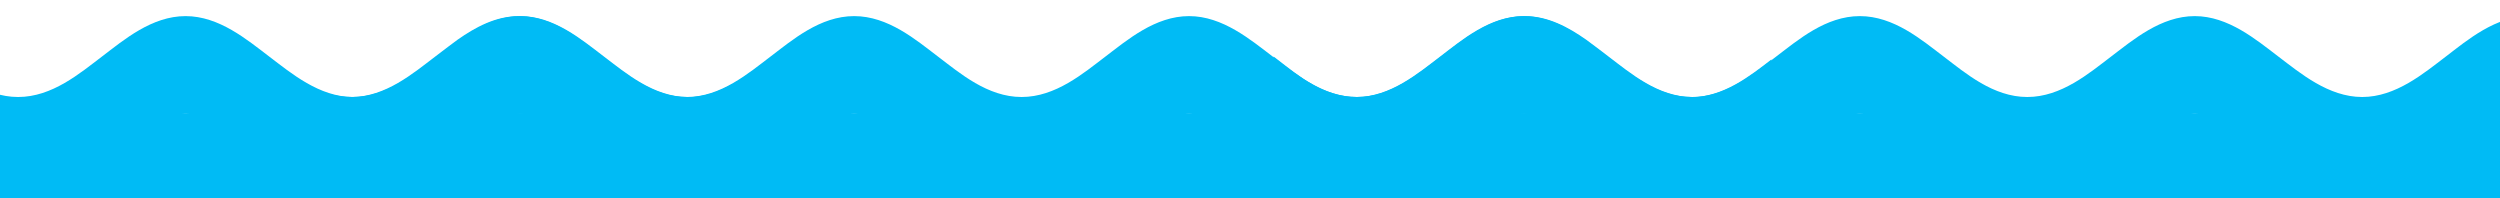 <?xml version="1.0" encoding="UTF-8"?> <svg xmlns="http://www.w3.org/2000/svg" xmlns:xlink="http://www.w3.org/1999/xlink" id="Layer_1" version="1.1" viewBox="0 0 1366 108.3"><defs><style> .st0 { fill: none; } .st1 { fill: #00bbf5; } .st2 { clip-path: url(#clippath); } </style><clipPath id="clippath"><rect class="st0" y="-18.9" width="1366" height="140.3"></rect></clipPath></defs><rect class="st1" y="62.1" width="1366" height="47.4"></rect><g class="st2"><g><g><path class="st1" d="M375.8,53c-18.5,0-33.8-13-45.8-22.1-12-9.1-27.2-22.1-45.7-22.1s-33.8,13-45.7,22.1c-12,9.1-27.3,22.1-45.7,22.1s-33.8-13-45.8-22.1c-12-9.1-27.3-22.1-45.7-22.1h0c-18.5,0-33.7,13-45.7,22.1-12,9.1-27.2,22.1-45.8,22.1s-33.7-13-45.7-22.1c-12-9.1-27.2-22.1-45.8-22.1s-33.7,13-45.7,22.1c-12,9.1-27.2,22.1-45.8,22.1s-33.8-13-45.8-22.1c-2.3-1.7-4.6-3.6-7.1-5.4-1.7-1.2-3.4-2.5-5.1-3.8-9.7-6.8-20.8-12.9-33.6-12.9s-23.9,6.1-33.6,12.9c-1.7,1.3-3.4,2.5-5.1,3.8-2.5,1.9-4.9,3.7-7.1,5.4-12,9.1-27.2,22.1-45.7,22.1s-31.8-11.4-43.5-20.4c-.8-.6-1.5-1.2-2.3-1.7v53.3c1.6,1.2,3.3,2.5,5,3.8.7.5,1.4,1,2.1,1.6.8.6,1.7,1.2,2.5,1.9.8.6,1.7,1.2,2.6,1.9,7.3,5.2,15.6,10,24.7,12,.9.2,1.9.4,2.8.5,2,.3,4,.5,6.1.5,18.5,0,33.7-13,45.7-22.1,2.3-1.7,4.6-3.6,7.1-5.4,1.6-1.3,3.3-2.5,5.1-3.8,9.7-6.8,20.8-12.9,33.6-12.9s23.9,6.2,33.6,12.9c1.8,1.2,3.4,2.5,5.1,3.8,2.5,1.9,4.8,3.7,7.1,5.4,12,9.1,27.2,22.1,45.8,22.1s33.8-13,45.8-22.1c12-9.1,27.2-22.1,45.7-22.1s33.8,13,45.8,22.1c12,9.1,27.2,22.1,45.7,22.1s33.8-13,45.8-22.1c12-9.1,27.2-22.1,45.7-22.1h0c9.2,0,17.7,3.3,25.3,7.6,7.6,4.4,14.4,9.9,20.4,14.5,12,9.1,27.2,22.1,45.8,22.1s33.7-13,45.7-22.1c12-9.1,27.2-22.1,45.7-22.1s33.7,13,45.7,22.1c12,9.1,27.3,22.1,45.8,22.1s28.5-8.9,39.3-17.1l4.5-3.5v-53.3c-11.7,9-26.3,20.6-43.9,20.6Z"></path><path class="st1" d="M924.1,53c-18.5,0-33.8-13-45.8-22.1-12-9.1-27.2-22.1-45.7-22.1s-33.8,13-45.7,22.1c-12,9.1-27.3,22.1-45.7,22.1s-33.8-13-45.8-22.1c-12-9.1-27.3-22.1-45.7-22.1h0c-18.5,0-33.7,13-45.7,22.1-12,9.1-27.2,22.1-45.8,22.1s-33.7-13-45.7-22.1c-12-9.1-27.2-22.1-45.8-22.1s-33.7,13-45.7,22.1c-12,9.1-27.2,22.1-45.8,22.1s-33.8-13-45.8-22.1c-2.3-1.7-4.6-3.6-7.1-5.4-1.7-1.2-3.4-2.5-5.1-3.8-9.7-6.8-20.8-12.9-33.6-12.9s-23.9,6.1-33.6,12.9c-1.7,1.3-3.4,2.5-5.1,3.8-2.5,1.9-4.9,3.7-7.1,5.4-12,9.1-27.2,22.1-45.7,22.1s-31.8-11.4-43.5-20.4c-.8-.6-1.5-1.2-2.3-1.7v53.3c1.6,1.2,3.3,2.5,5,3.8.7.5,1.4,1,2.1,1.6.8.6,1.7,1.2,2.5,1.9.8.6,1.7,1.2,2.6,1.9,7.3,5.2,15.6,10,24.7,12,.9.2,1.9.4,2.8.5,2,.3,4,.5,6.1.5,18.5,0,33.7-13,45.7-22.1,2.3-1.7,4.6-3.6,7.1-5.4,1.6-1.3,3.3-2.5,5.1-3.8,9.7-6.8,20.8-12.9,33.6-12.9s23.9,6.2,33.6,12.9c1.8,1.2,3.4,2.5,5.1,3.8,2.5,1.9,4.8,3.7,7.1,5.4,12,9.1,27.2,22.1,45.8,22.1s33.8-13,45.8-22.1c12-9.1,27.2-22.1,45.7-22.1s33.8,13,45.8,22.1c12,9.1,27.2,22.1,45.7,22.1s33.8-13,45.8-22.1c12-9.1,27.2-22.1,45.7-22.1h0c9.2,0,17.7,3.3,25.3,7.6,7.6,4.4,14.4,9.9,20.4,14.5,12,9.1,27.2,22.1,45.8,22.1s33.7-13,45.7-22.1c12-9.1,27.2-22.1,45.7-22.1s33.7,13,45.7,22.1c12,9.1,27.3,22.1,45.8,22.1s28.5-8.9,39.3-17.1l4.5-3.5v-53.3c-11.7,9-26.3,20.6-43.9,20.6Z"></path></g><path class="st1" d="M1473.6,53c-18.5,0-33.8-13-45.8-22.1-12-9.1-27.2-22.1-45.7-22.1s-33.8,13-45.7,22.1c-12,9.1-27.3,22.1-45.7,22.1s-33.8-13-45.8-22.1c-12-9.1-27.3-22.1-45.7-22.1h0c-18.5,0-33.7,13-45.7,22.1-12,9.1-27.2,22.1-45.8,22.1s-33.7-13-45.7-22.1c-12-9.1-27.2-22.1-45.8-22.1s-33.7,13-45.7,22.1c-12,9.1-27.2,22.1-45.8,22.1s-33.8-13-45.8-22.1c-2.3-1.7-4.6-3.6-7.1-5.4-1.7-1.2-3.4-2.5-5.1-3.8-9.7-6.8-20.8-12.9-33.6-12.9s-23.9,6.1-33.6,12.9c-1.7,1.3-3.4,2.5-5.1,3.8-2.5,1.9-4.9,3.7-7.1,5.4-12,9.1-27.2,22.1-45.7,22.1s-31.8-11.4-43.5-20.4c-.8-.6-1.5-1.2-2.3-1.7v53.3c1.6,1.2,3.3,2.5,5,3.8.7.5,1.4,1,2.1,1.6.8.6,1.7,1.2,2.5,1.9.8.6,1.7,1.2,2.6,1.9,7.3,5.2,15.6,10,24.7,12,.9.2,1.9.4,2.8.5,2,.3,4,.5,6.1.5,18.5,0,33.7-13,45.7-22.1,2.3-1.7,4.6-3.6,7.1-5.4,1.6-1.3,3.3-2.5,5.1-3.8,9.7-6.8,20.8-12.9,33.6-12.9s23.9,6.2,33.6,12.9c1.8,1.2,3.4,2.5,5.1,3.8,2.5,1.9,4.8,3.7,7.1,5.4,12,9.1,27.2,22.1,45.8,22.1s33.8-13,45.8-22.1c12-9.1,27.2-22.1,45.7-22.1s33.8,13,45.8,22.1c12,9.1,27.2,22.1,45.7,22.1s33.8-13,45.8-22.1c12-9.1,27.2-22.1,45.7-22.1h0c9.2,0,17.7,3.3,25.3,7.6,7.6,4.4,14.4,9.9,20.4,14.5,12,9.1,27.2,22.1,45.8,22.1s33.7-13,45.7-22.1c12-9.1,27.2-22.1,45.7-22.1s33.7,13,45.7,22.1c12,9.1,27.3,22.1,45.8,22.1s28.5-8.9,39.3-17.1l4.5-3.5v-53.3c-11.7,9-26.3,20.6-43.9,20.6Z"></path></g></g></svg> 
